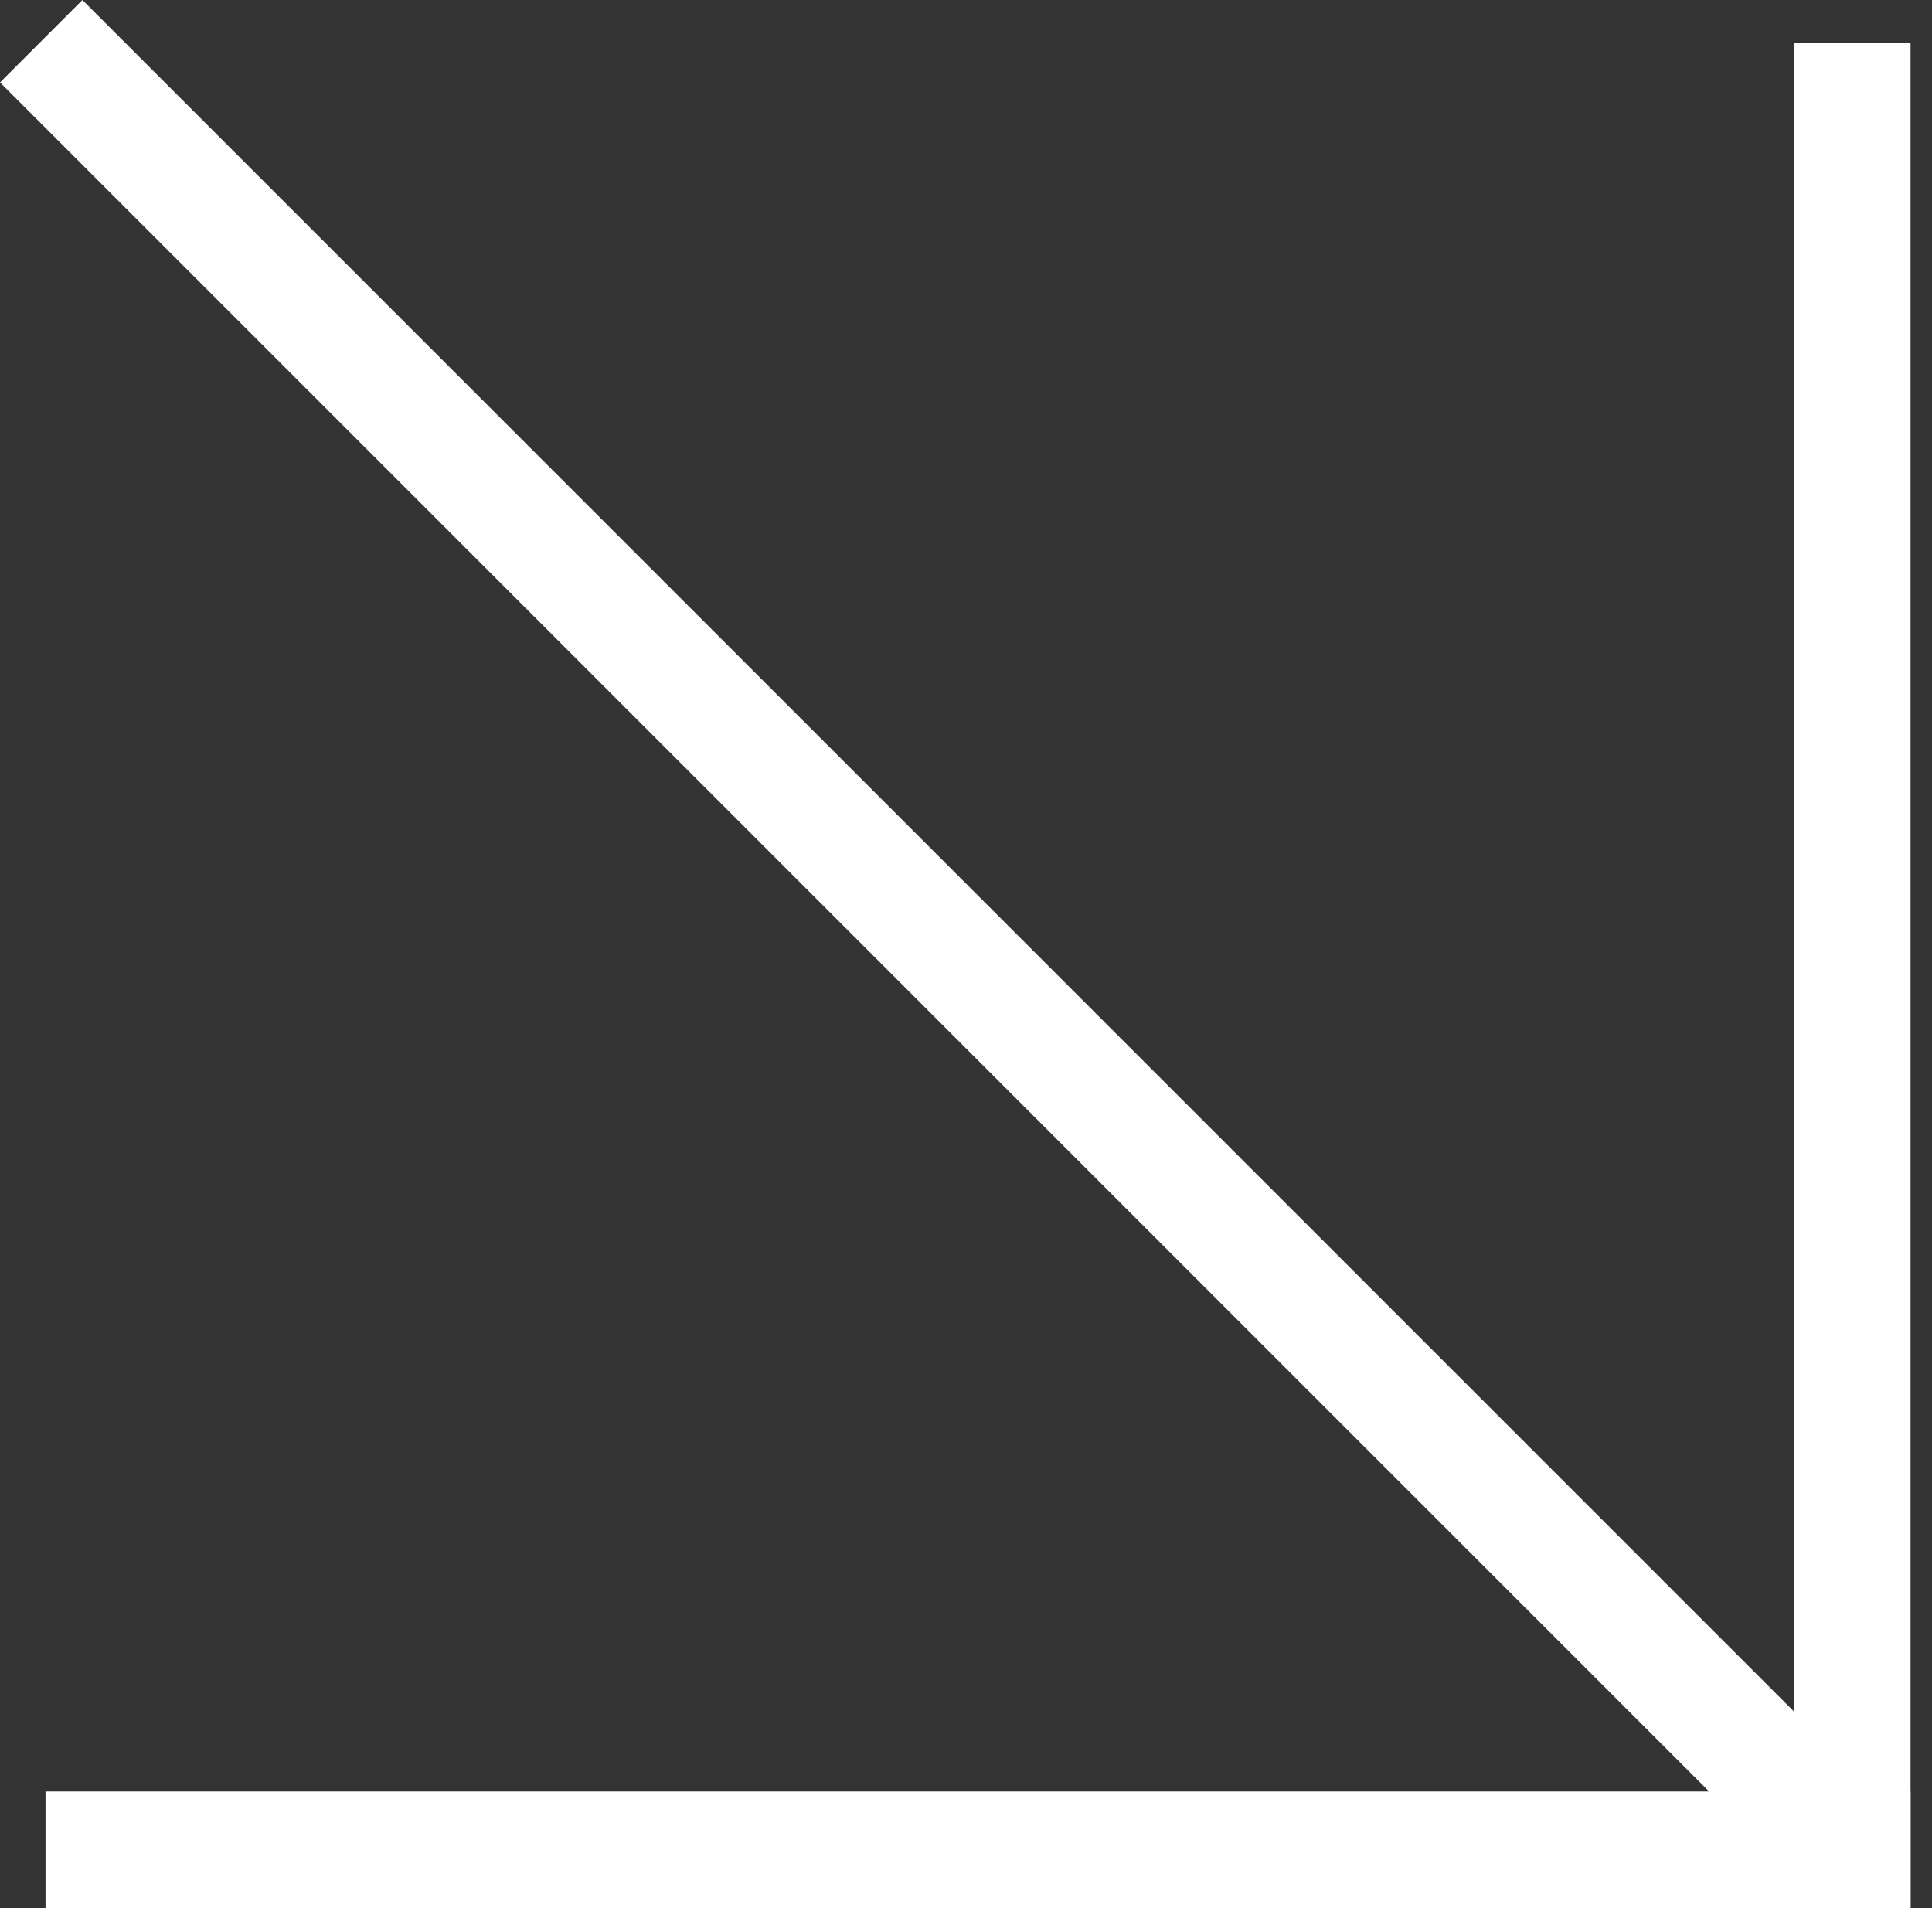 <?xml version="1.0" encoding="UTF-8"?> <svg xmlns="http://www.w3.org/2000/svg" width="81" height="80" viewBox="0 0 81 80" fill="none"><rect x="0" y="0" width="81" height="80" fill="#333333" stroke="none"/> <path fill-rule="evenodd" clip-rule="evenodd" d="M75.214 71.759L3.455 0L-0 3.456L71.656 75.112L1.909 75.112V79.999L75.214 79.999V80.001H80.101V79.999H80.106V75.112H80.101L80.101 1.804L75.214 1.804V71.759Z" fill="white"></path> </svg> 
